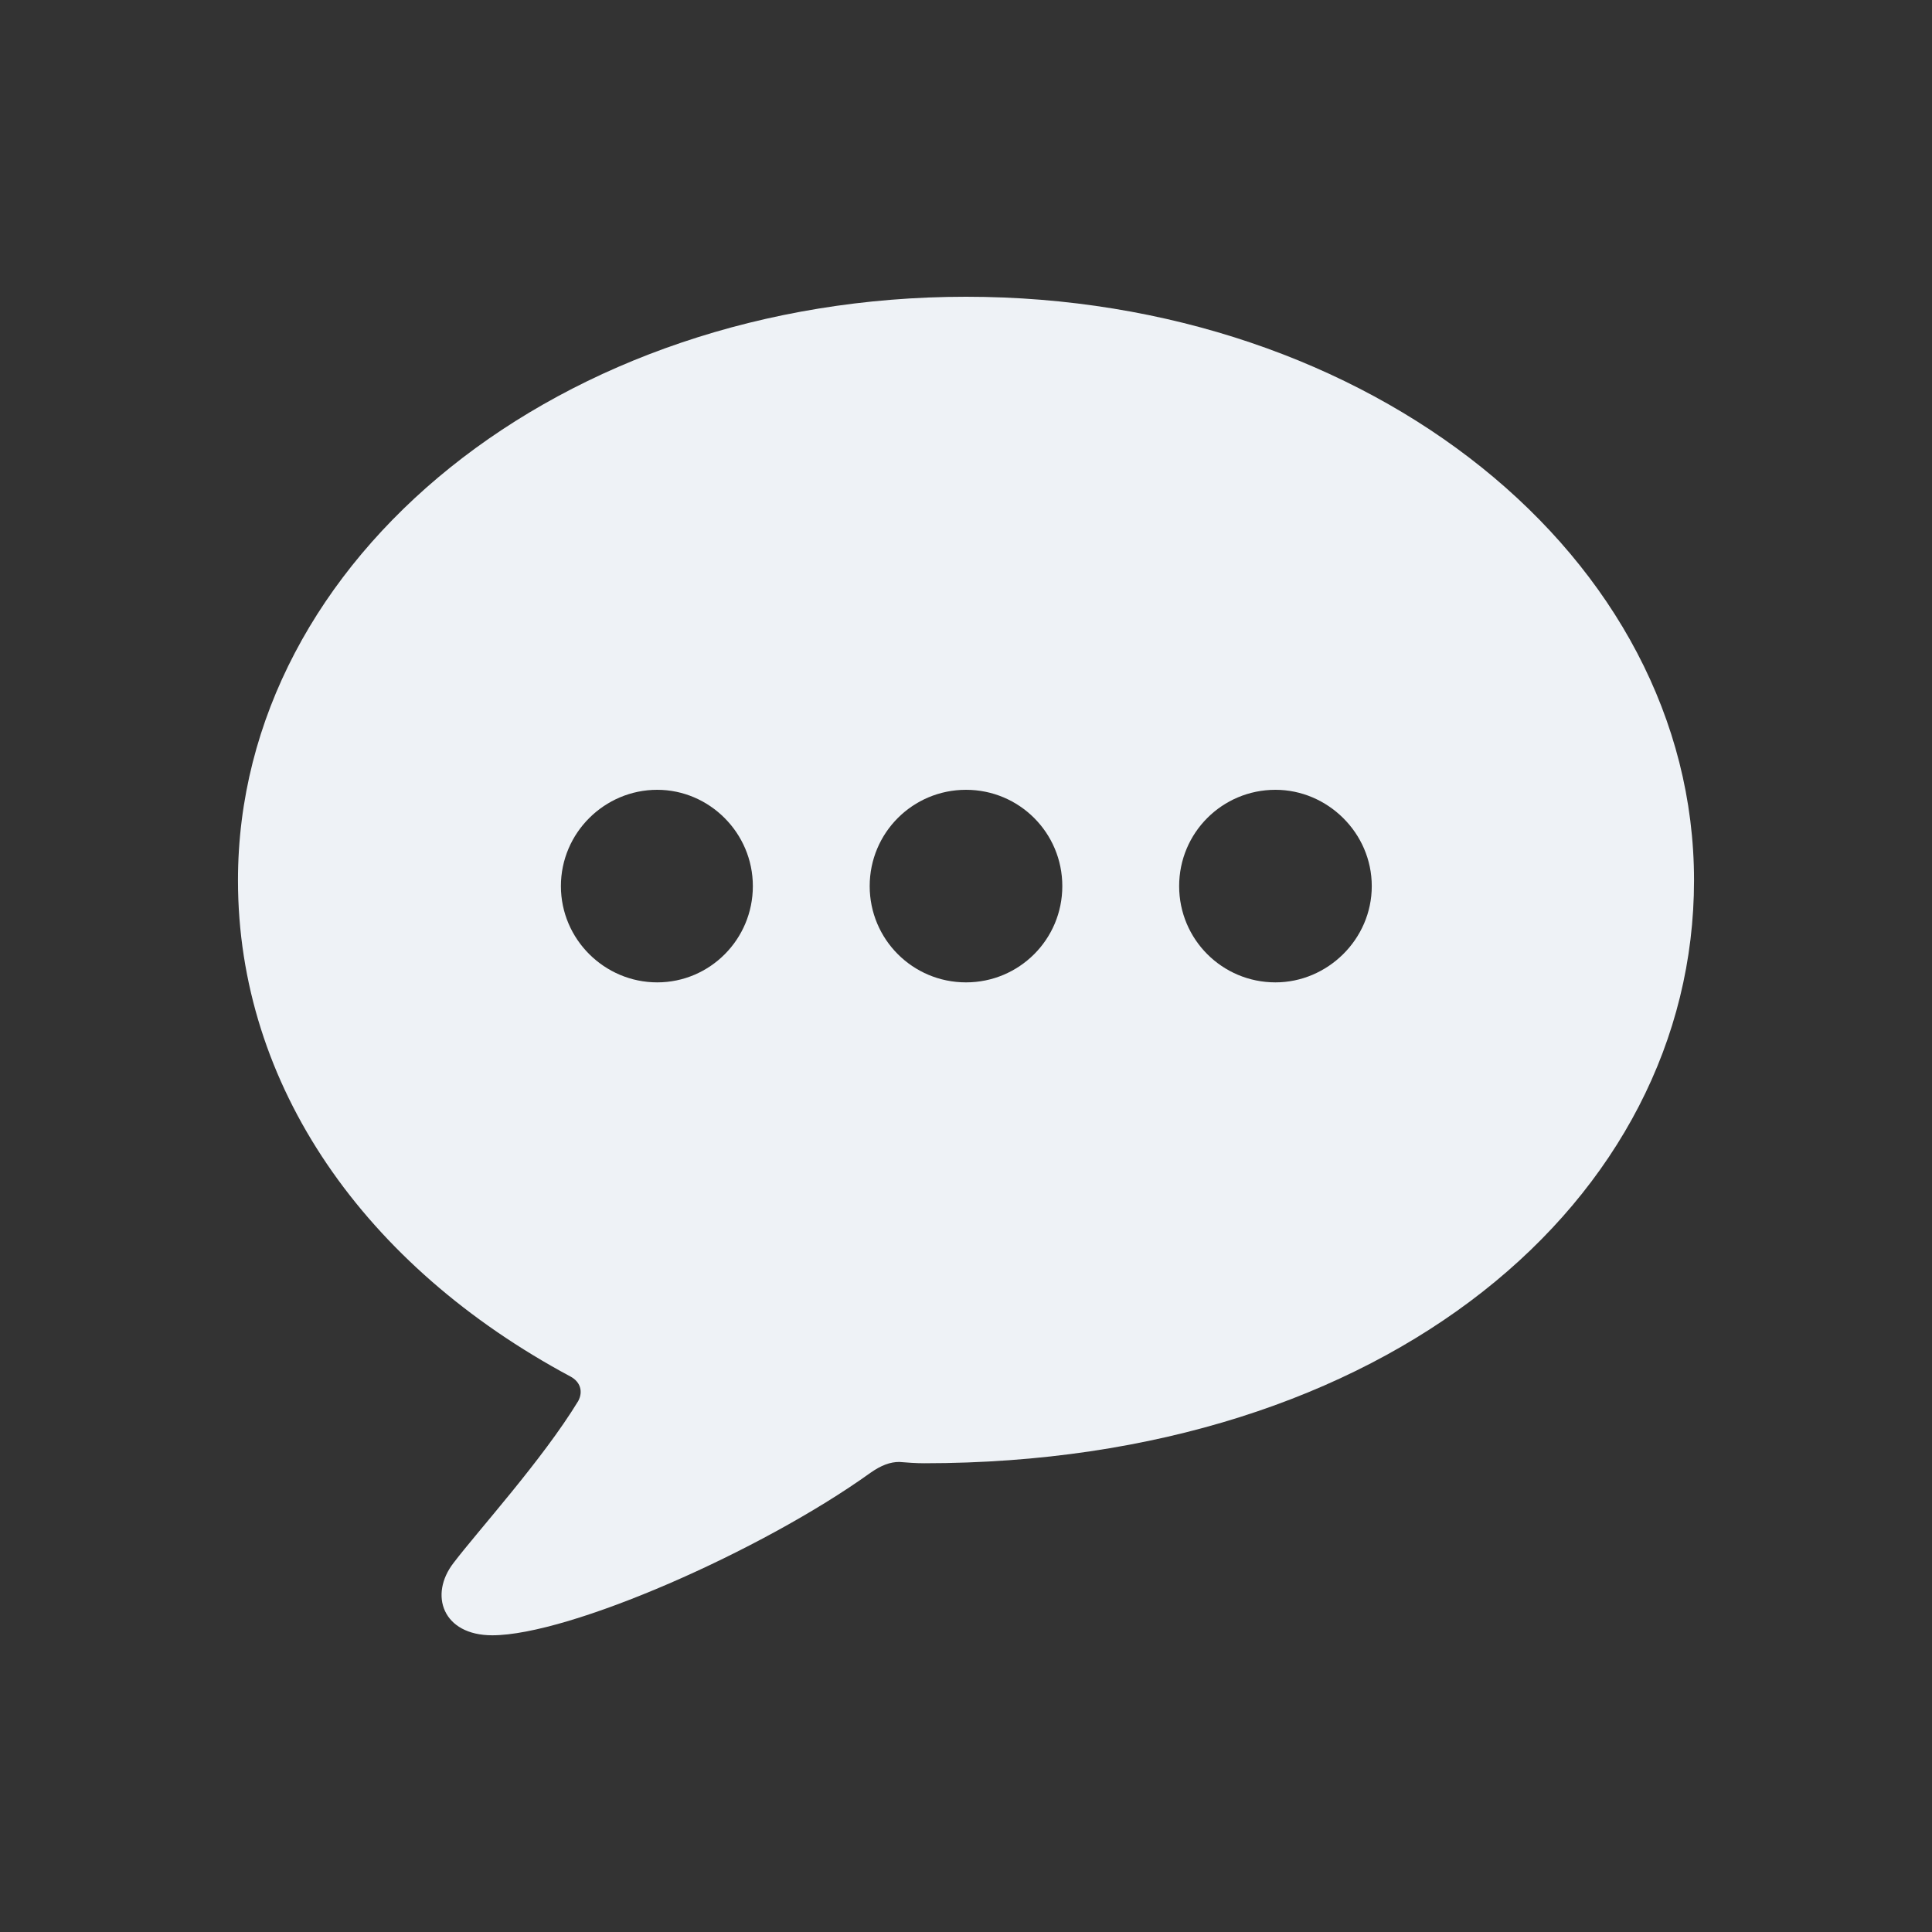 <?xml version="1.0" encoding="UTF-8"?> <svg xmlns="http://www.w3.org/2000/svg" width="40" height="40" viewBox="0 0 40 40" fill="none"><rect x="0" y="0" width="40" height="40" fill="#333333" stroke="none"/><path fill-rule="evenodd" clip-rule="evenodd" d="M20 6.144C28.374 6.144 35.073 11.54 35.073 18.226C35.073 24.845 28.72 30.295 19.136 30.295C18.963 30.295 18.791 30.282 18.618 30.268C18.432 30.268 18.246 30.335 18.02 30.494C15.76 32.116 11.786 33.857 10.191 33.857C9.167 33.857 8.875 33.02 9.393 32.355C9.898 31.69 11.228 30.228 11.972 29.006C12.078 28.806 12.012 28.607 11.812 28.5C7.546 26.214 4.927 22.479 4.927 18.226C4.927 11.54 11.626 6.144 20 6.144ZM13.607 16.352C12.517 16.352 11.613 17.242 11.613 18.346C11.613 19.449 12.517 20.339 13.607 20.339C14.697 20.339 15.587 19.449 15.587 18.346C15.587 17.242 14.684 16.352 13.607 16.352ZM20 16.352C18.897 16.352 18.006 17.242 18.006 18.346C18.006 19.449 18.897 20.339 20 20.339C21.103 20.339 21.994 19.449 21.994 18.346C21.994 17.242 21.103 16.352 20 16.352ZM26.407 16.352C25.304 16.352 24.413 17.242 24.413 18.346C24.413 19.449 25.304 20.339 26.407 20.339C27.483 20.339 28.401 19.449 28.401 18.346C28.401 17.242 27.483 16.352 26.407 16.352Z" fill="#EEF2F6"></path></svg> 